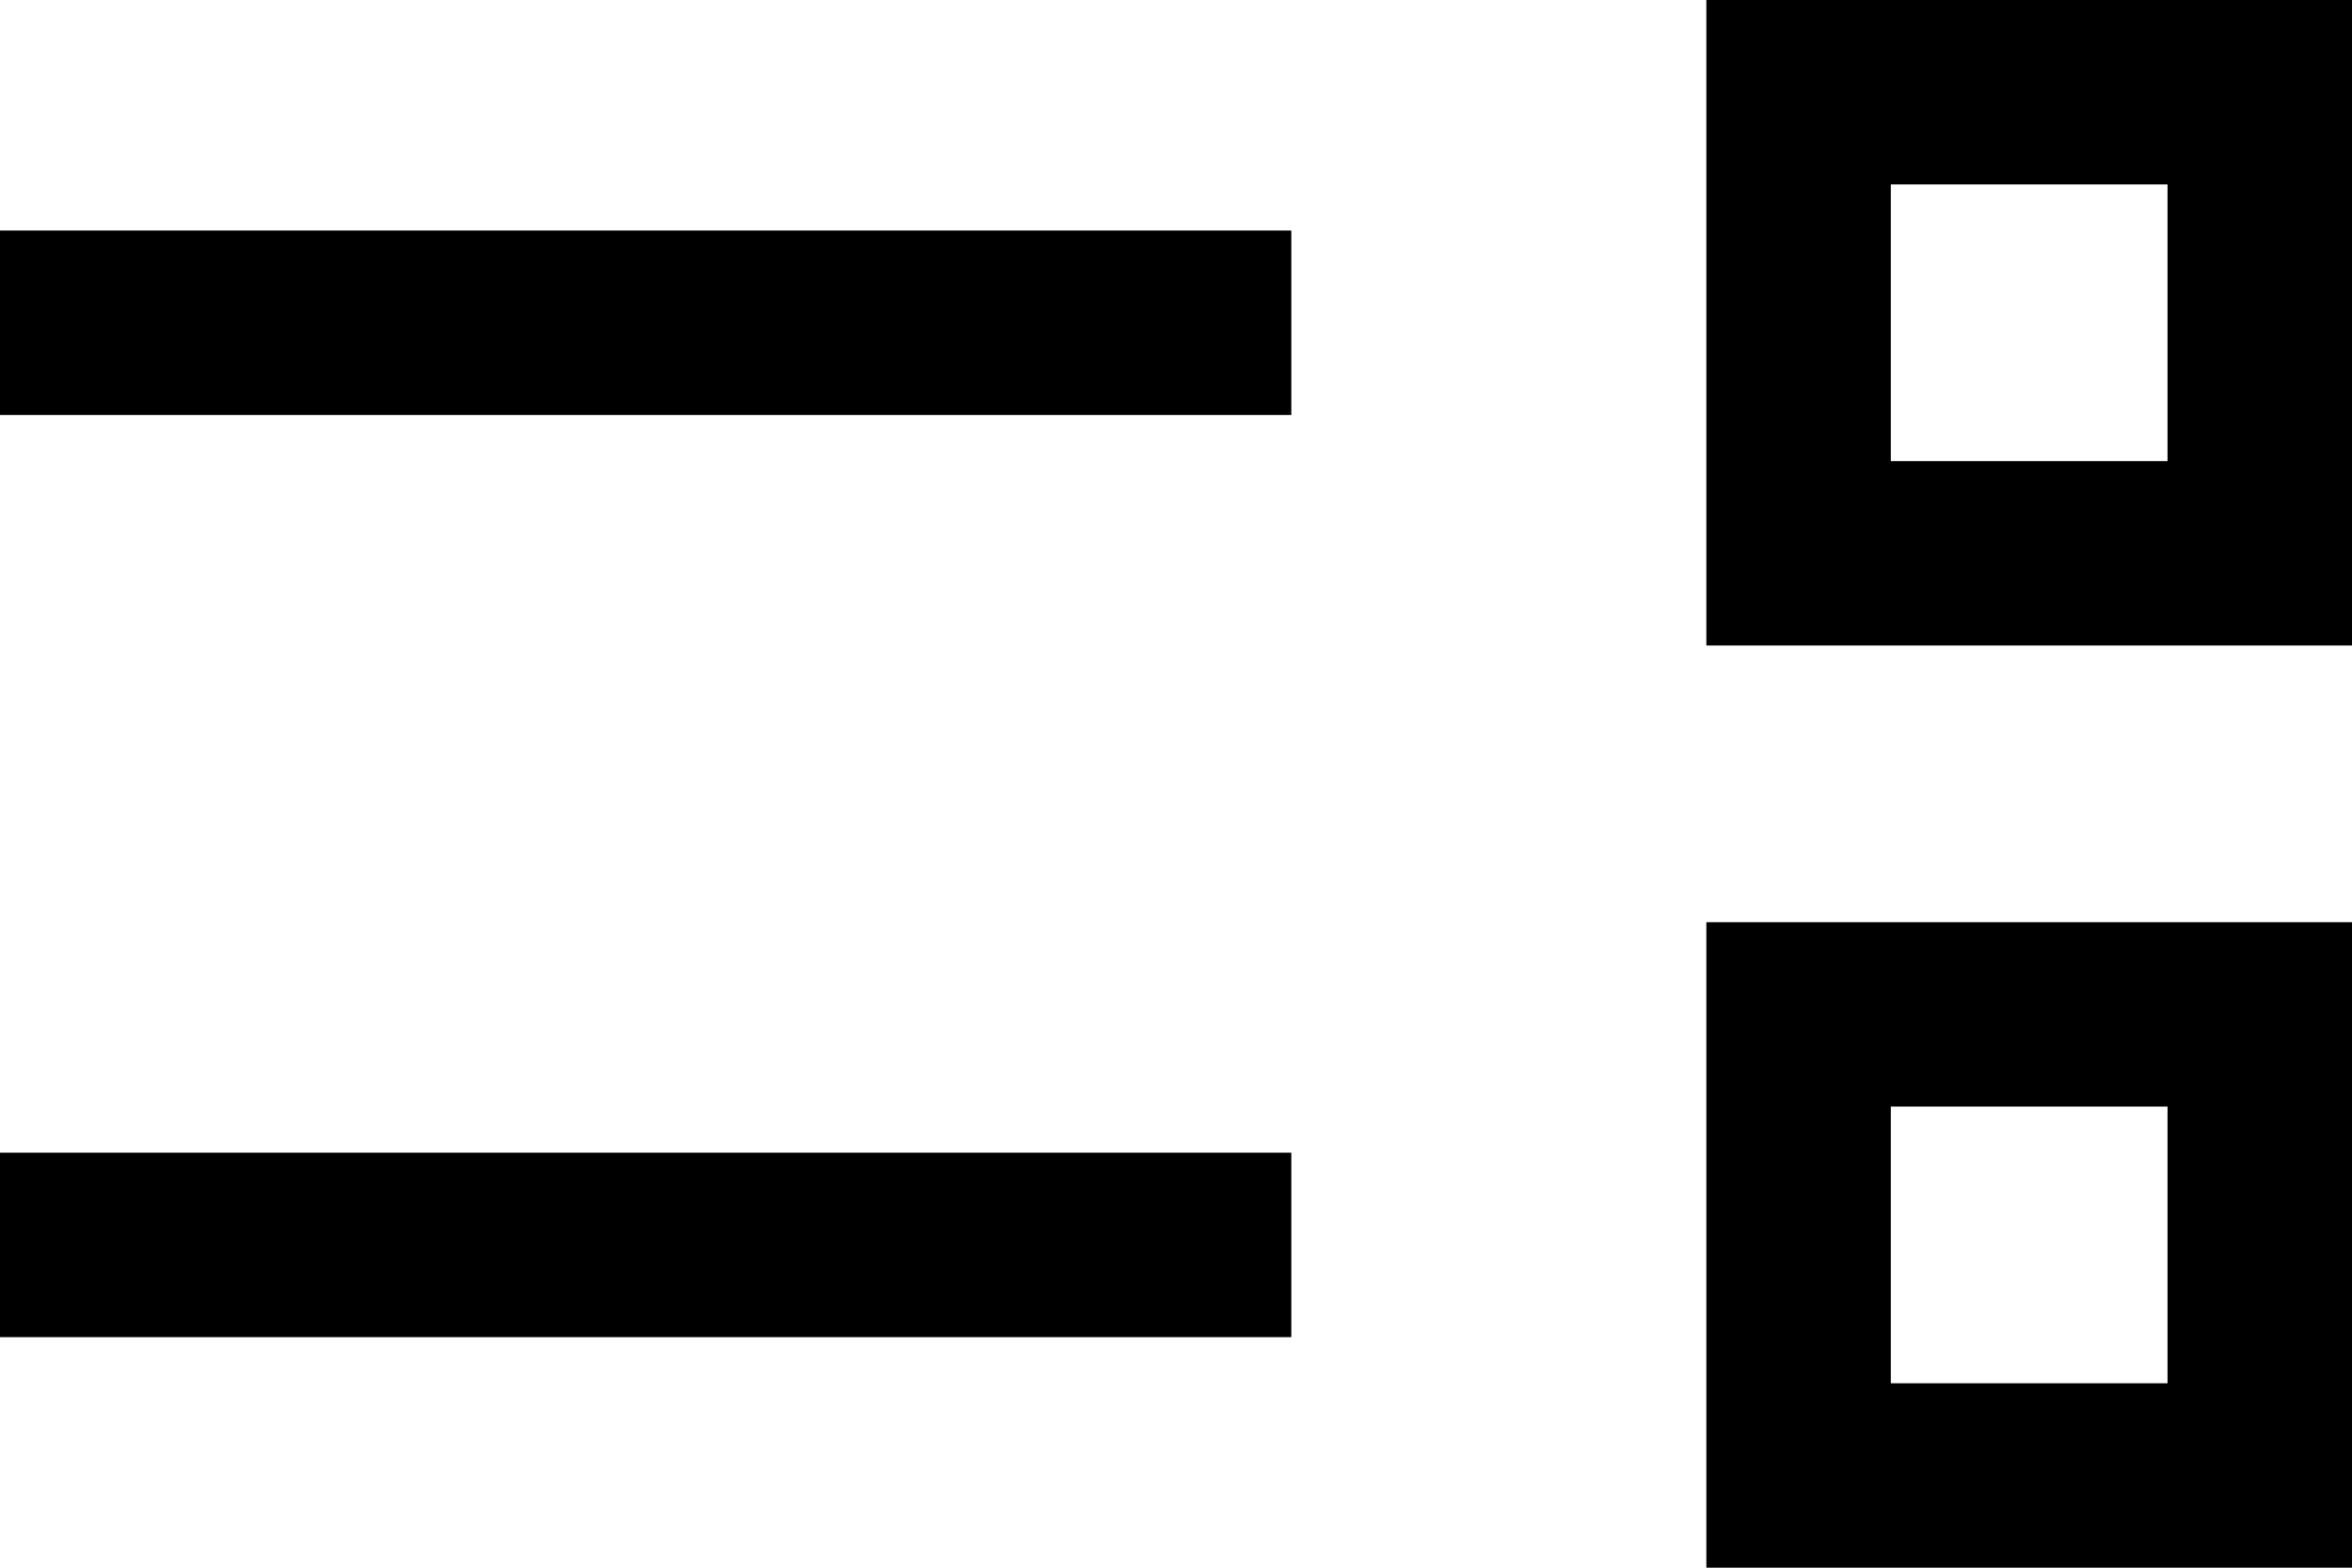 <svg xmlns="http://www.w3.org/2000/svg" width="25.5" height="17"><g fill="none" stroke="#000" stroke-width="2"><g data-name="Rechteck 566"><path stroke="none" d="M18.5 0h7v7h-7z"/><path d="M19.5 1h5v5h-5z"/></g><g data-name="Rechteck 567"><path stroke="none" d="M18.5 10h7v7h-7z"/><path d="M19.5 11h5v5h-5z"/></g><path data-name="Linie 510" d="M14 3.5H0"/><path data-name="Linie 511" d="M14 13.5H0"/></g></svg>